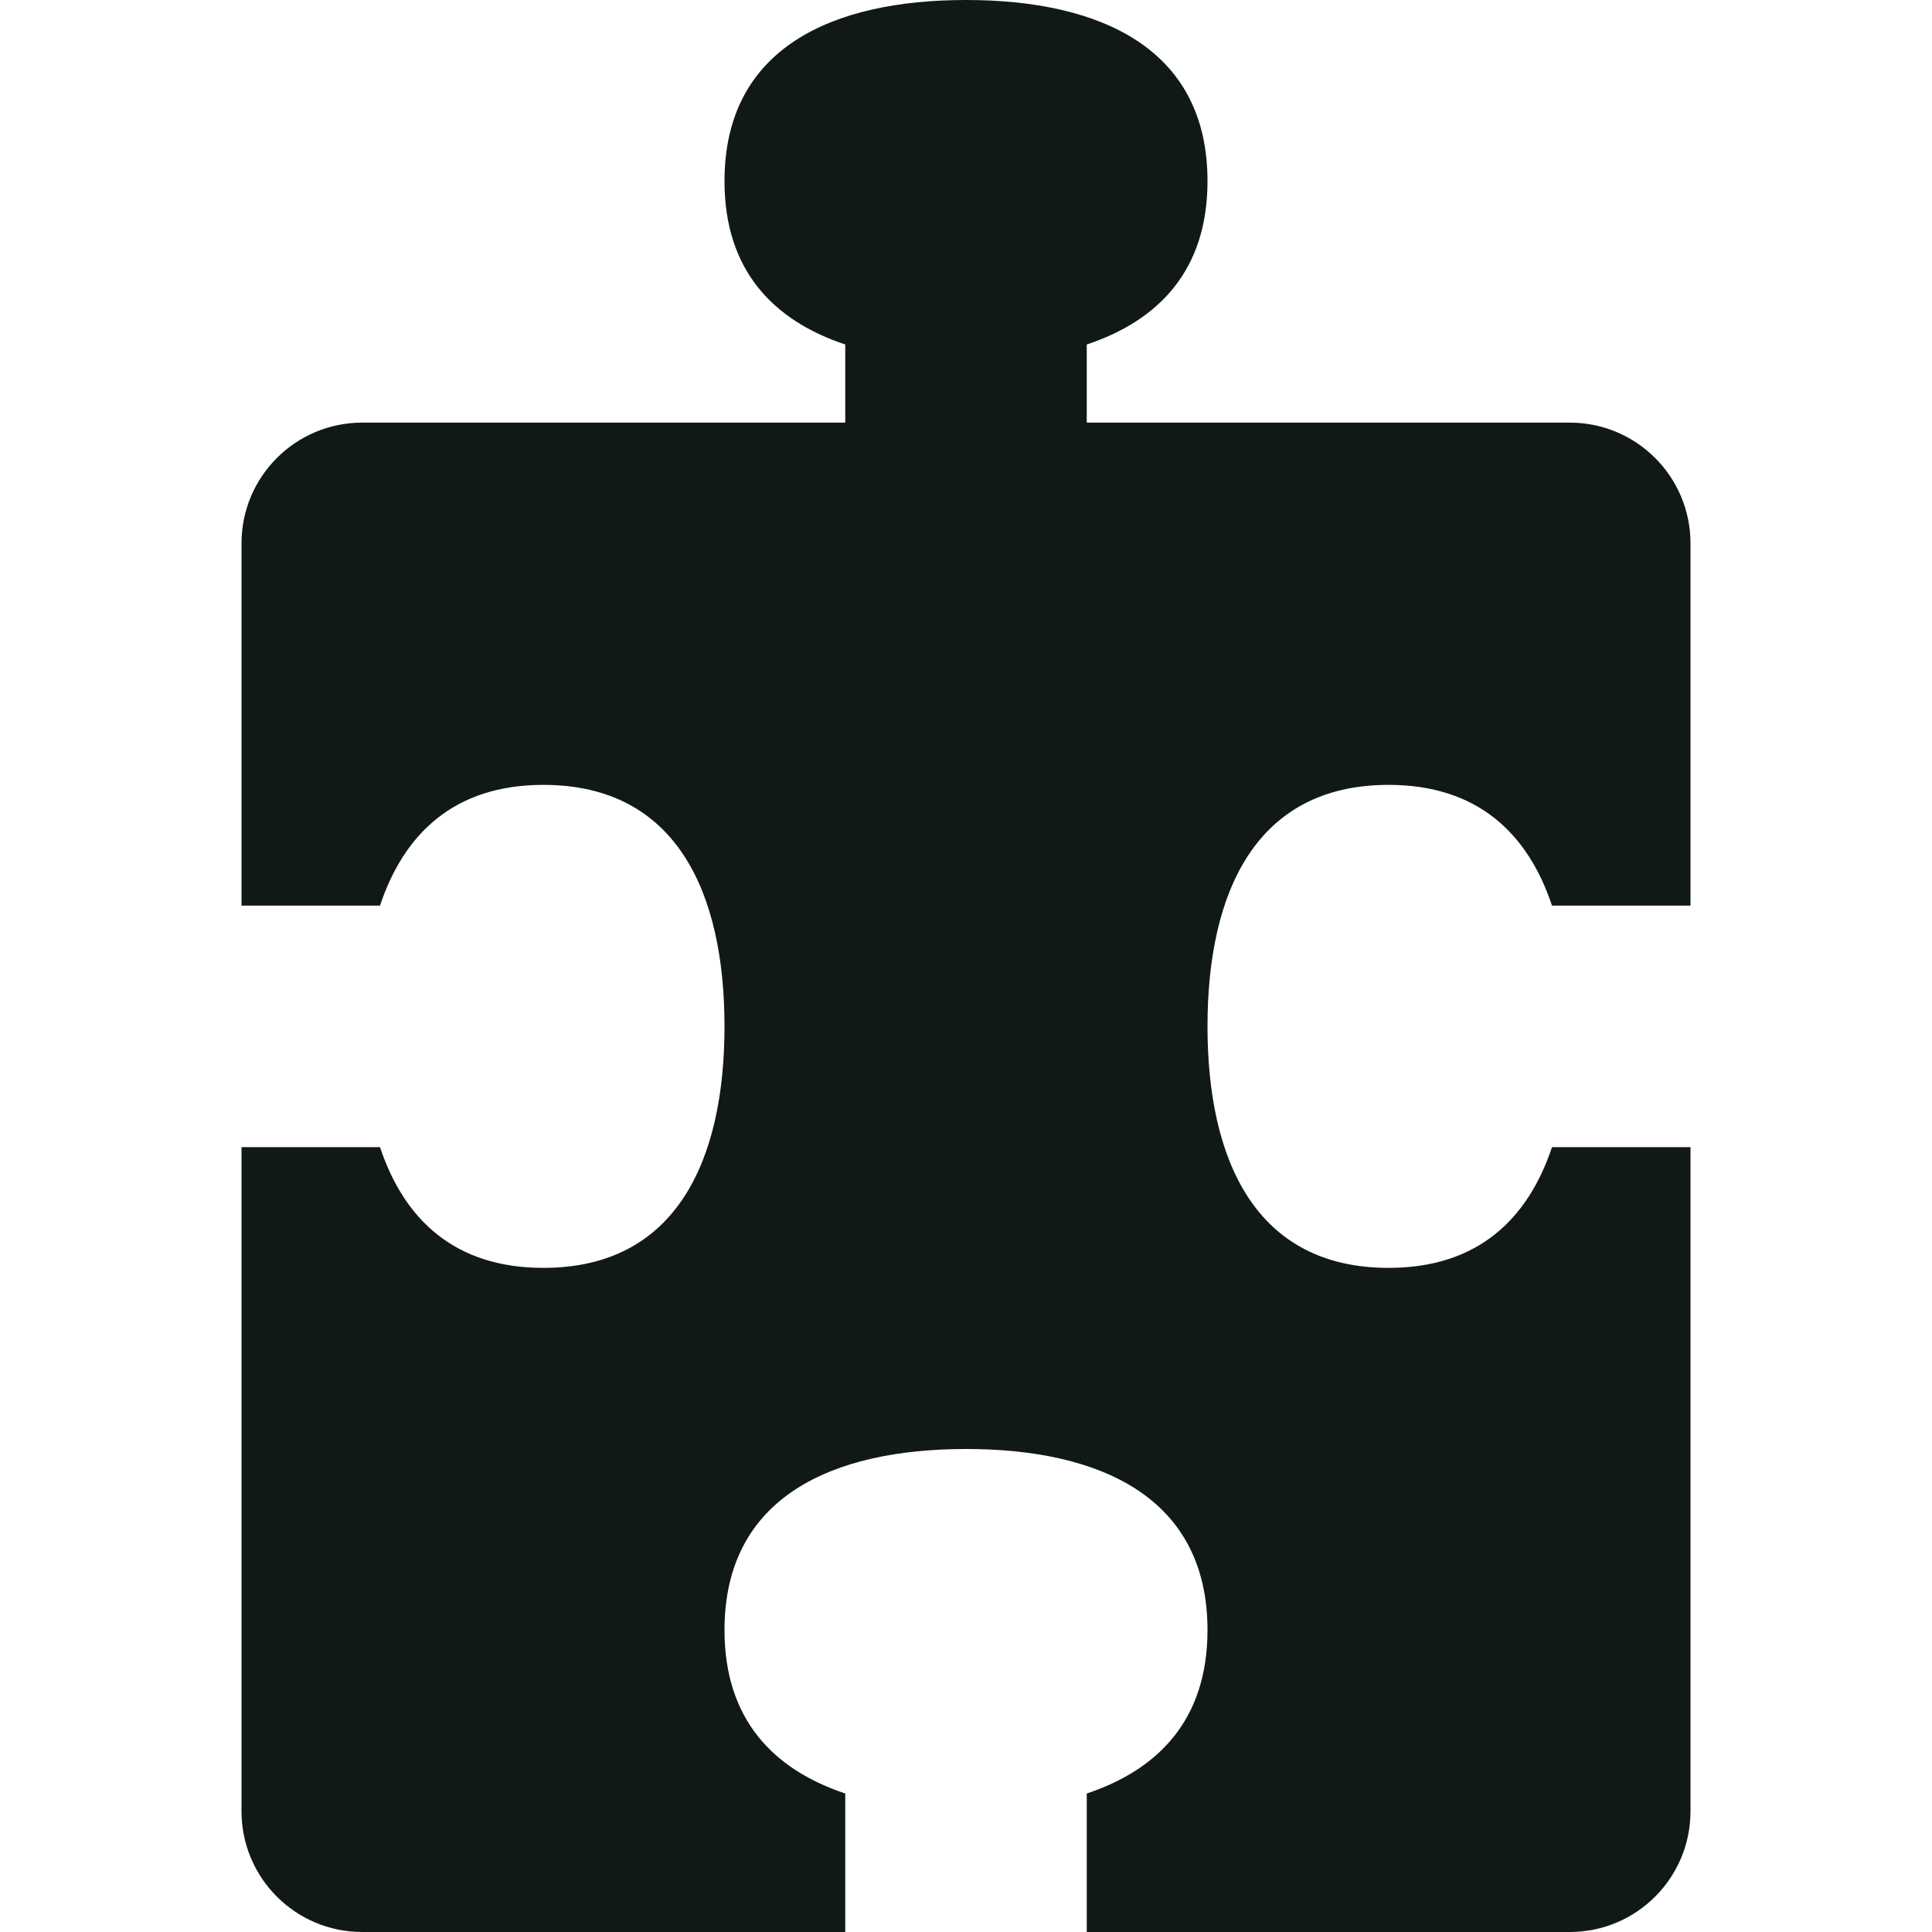 <?xml version="1.0" encoding="utf-8"?><!-- Скачано с сайта svg4.ru / Downloaded from svg4.ru -->
<svg version="1.1" id="Uploaded to svgrepo.com" xmlns="http://www.w3.org/2000/svg" xmlns:xlink="http://www.w3.org/1999/xlink" 
	 width="800px" height="800px" viewBox="0 0 32 32" xml:space="preserve">
<style type="text/css">
	.puchipuchi_een{fill:#111918;}
</style>
<path class="puchipuchi_een" d="M20,17c0,2.209,0.791,4,3,4c1.477,0,2.309-0.809,2.706-2H28v11c0,1.105-0.895,2-2,2h-8v-2.294
	c1.191-0.397,2-1.229,2-2.706c0-2.209-1.791-3-4-3s-4,0.791-4,3c0,1.477,0.809,2.309,2,2.706V32H6c-1.105,0-2-0.895-2-2V19h2.294
	C6.691,20.191,7.523,21,9,21c2.209,0,3-1.791,3-4c0-2.209-0.791-4-3-4c-1.477,0-2.309,0.809-2.706,2H4V9c0-1.105,0.895-2,2-2h8
	V5.706C12.809,5.309,12,4.477,12,3c0-2.209,1.791-3,4-3s4,0.791,4,3c0,1.477-0.809,2.309-2,2.706V7h8c1.105,0,2,0.895,2,2v6h-2.294
	c-0.397-1.191-1.229-2-2.706-2C20.791,13,20,14.791,20,17z"/>
</svg>